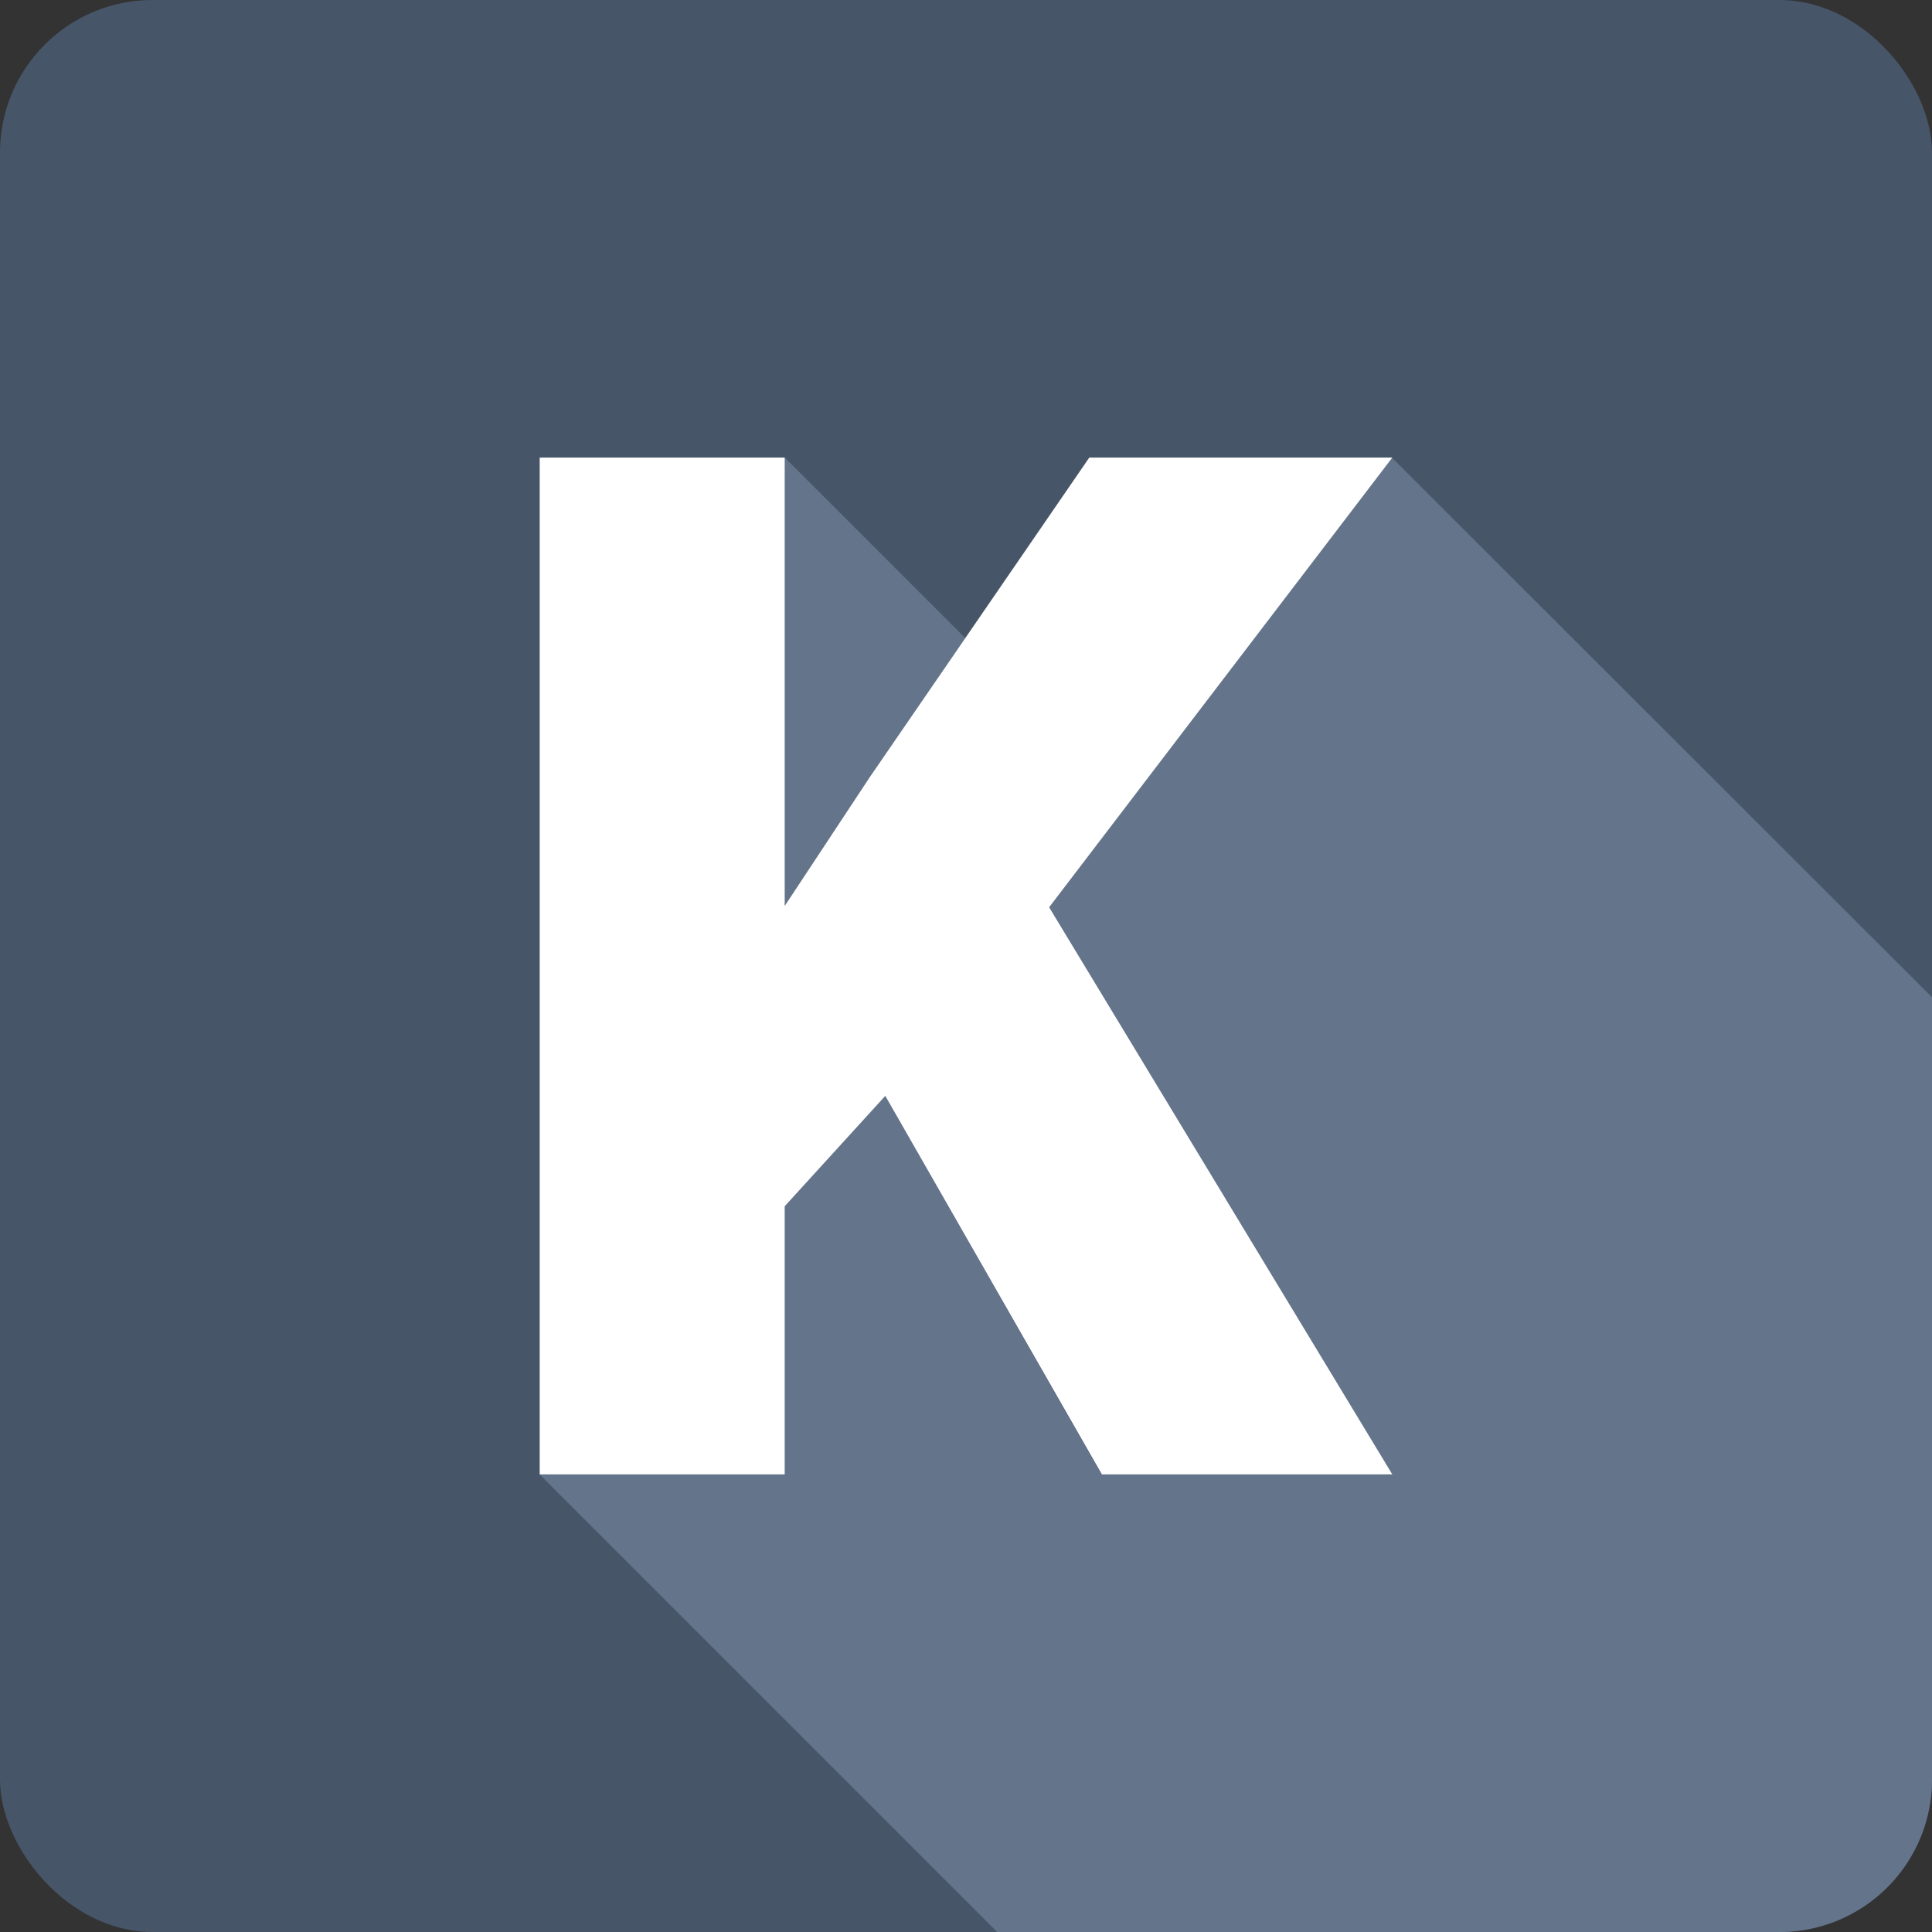<svg viewBox="0 0 152 152" xmlns="http://www.w3.org/2000/svg" xmlns:xlink="http://www.w3.org/1999/xlink">
    <rect x="0" y="0" width="152" height="152" fill="#333333" stroke="none"/>
    <linearGradient id="linear-gradient" gradientUnits="userSpaceOnUse" x1="52.92" x2="70.56" y1="44.82" y2="62.45">
        <stop offset="0" stop-color="#64748B"></stop>
    </linearGradient>
    <linearGradient id="linear-gradient-2" x1="72.77" x2="148.49" xlink:href="#linear-gradient" y1="72.77"
                    y2="148.49"></linearGradient>
    <rect id="Background" fill="#475569" height="152" rx="12" width="152"></rect>
    <g id="Shadow">
        <path d="m68.45 61.11-6.71 10.16v-35.27l14.2 14.2z" fill="url(#linear-gradient)"></path>
        <path
            d="m152 78.46v61.54a12 12 0 0 1 -12 12h-61.54l-36-36h19.28v-21.1l7.91-8.68 17 29.78h22.85l-27-44.62 27-35.38z"
            fill="url(#linear-gradient-2)"></path>
    </g>
    <path id="Icon"
          d="m69.65 86.22-7.91 8.68v21.1h-19.28v-80h19.28v35.27l6.71-10.16 17.25-25.11h23.84l-27 35.38 27 44.62h-22.85z"
          fill="#fff"></path>
</svg>
